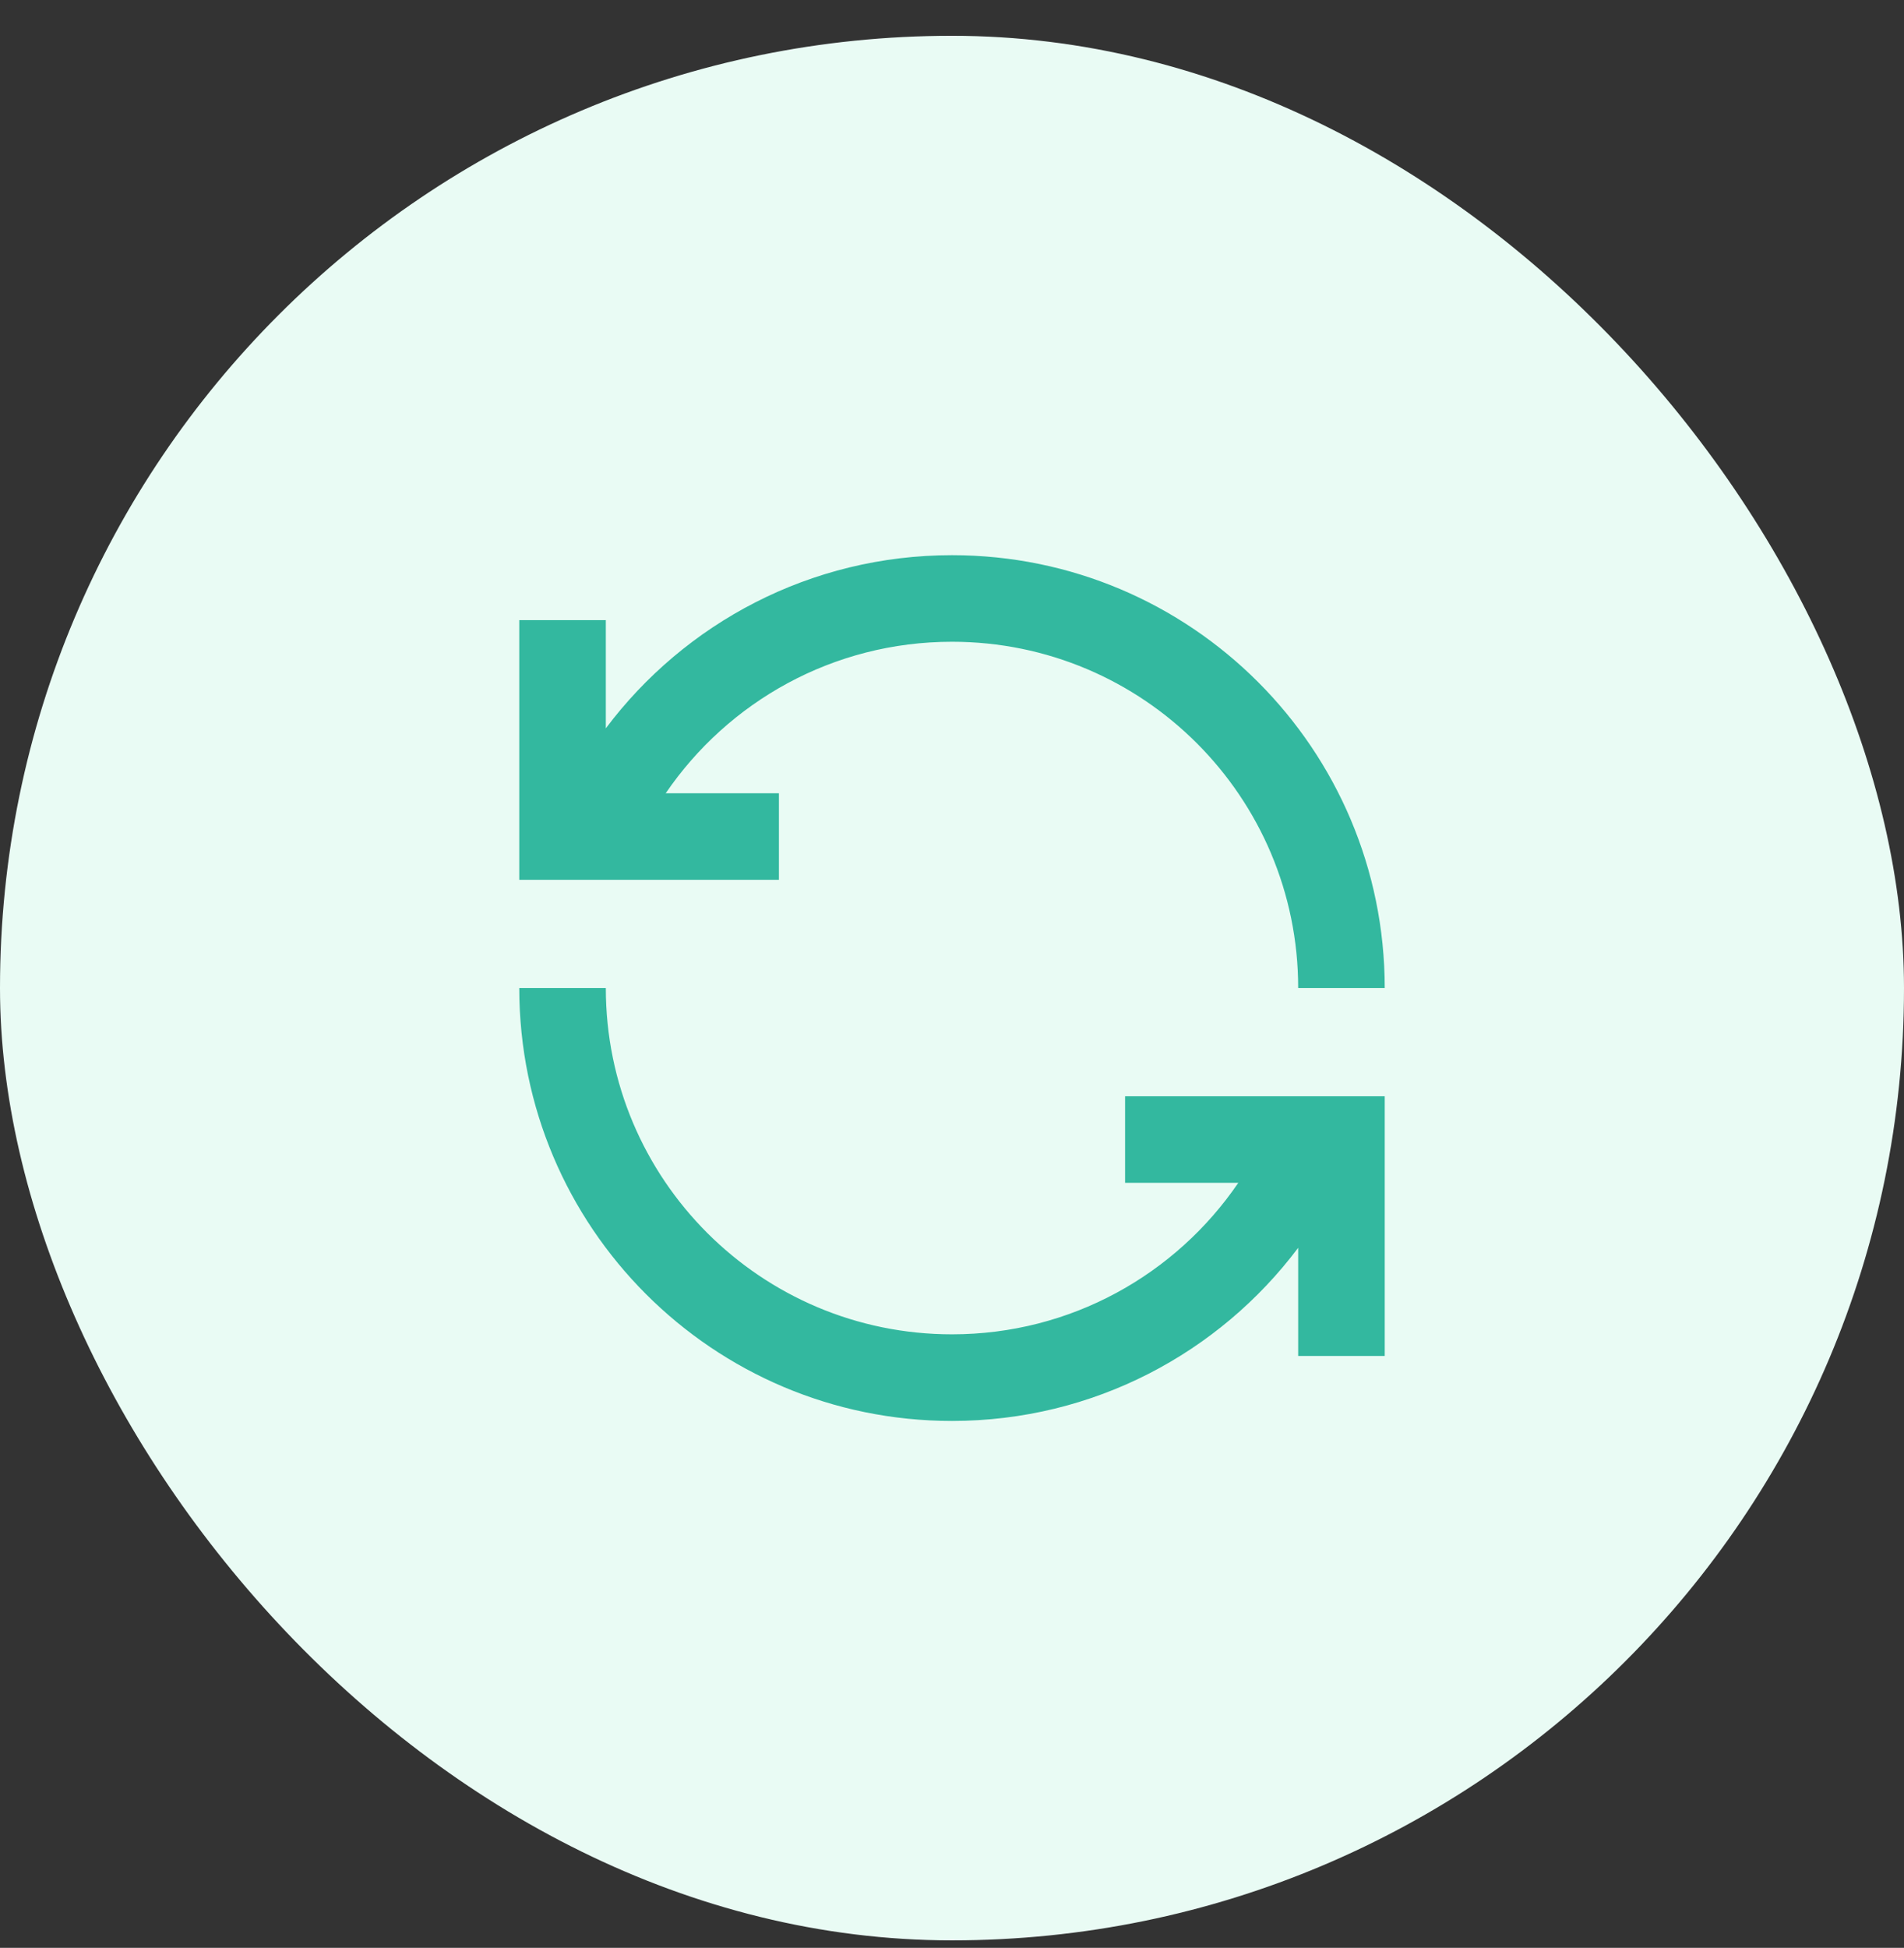 <svg width="44" height="45" viewBox="0 0 44 45" fill="none" xmlns="http://www.w3.org/2000/svg">
<rect x="0" y="0" width="44" height="45" fill="#333333" stroke="none"/>
<rect y="0.827" width="44" height="44" rx="22" fill="#E9FBF4"/>
<path d="M22 14.826C19.251 14.826 16.825 16.213 15.384 18.326H18V20.326H12V14.326H14V16.826C15.824 14.398 18.728 12.826 22 12.826C27.523 12.826 32 17.304 32 22.826H30C30 18.408 26.418 14.826 22 14.826ZM14 22.826C14 27.245 17.582 30.826 22 30.826C24.749 30.826 27.175 29.44 28.616 27.326H26V25.326H32V31.326H30V28.827C28.176 31.255 25.272 32.827 22 32.827C16.477 32.827 12 28.349 12 22.826H14Z" fill="#33B89F"/>
</svg>
